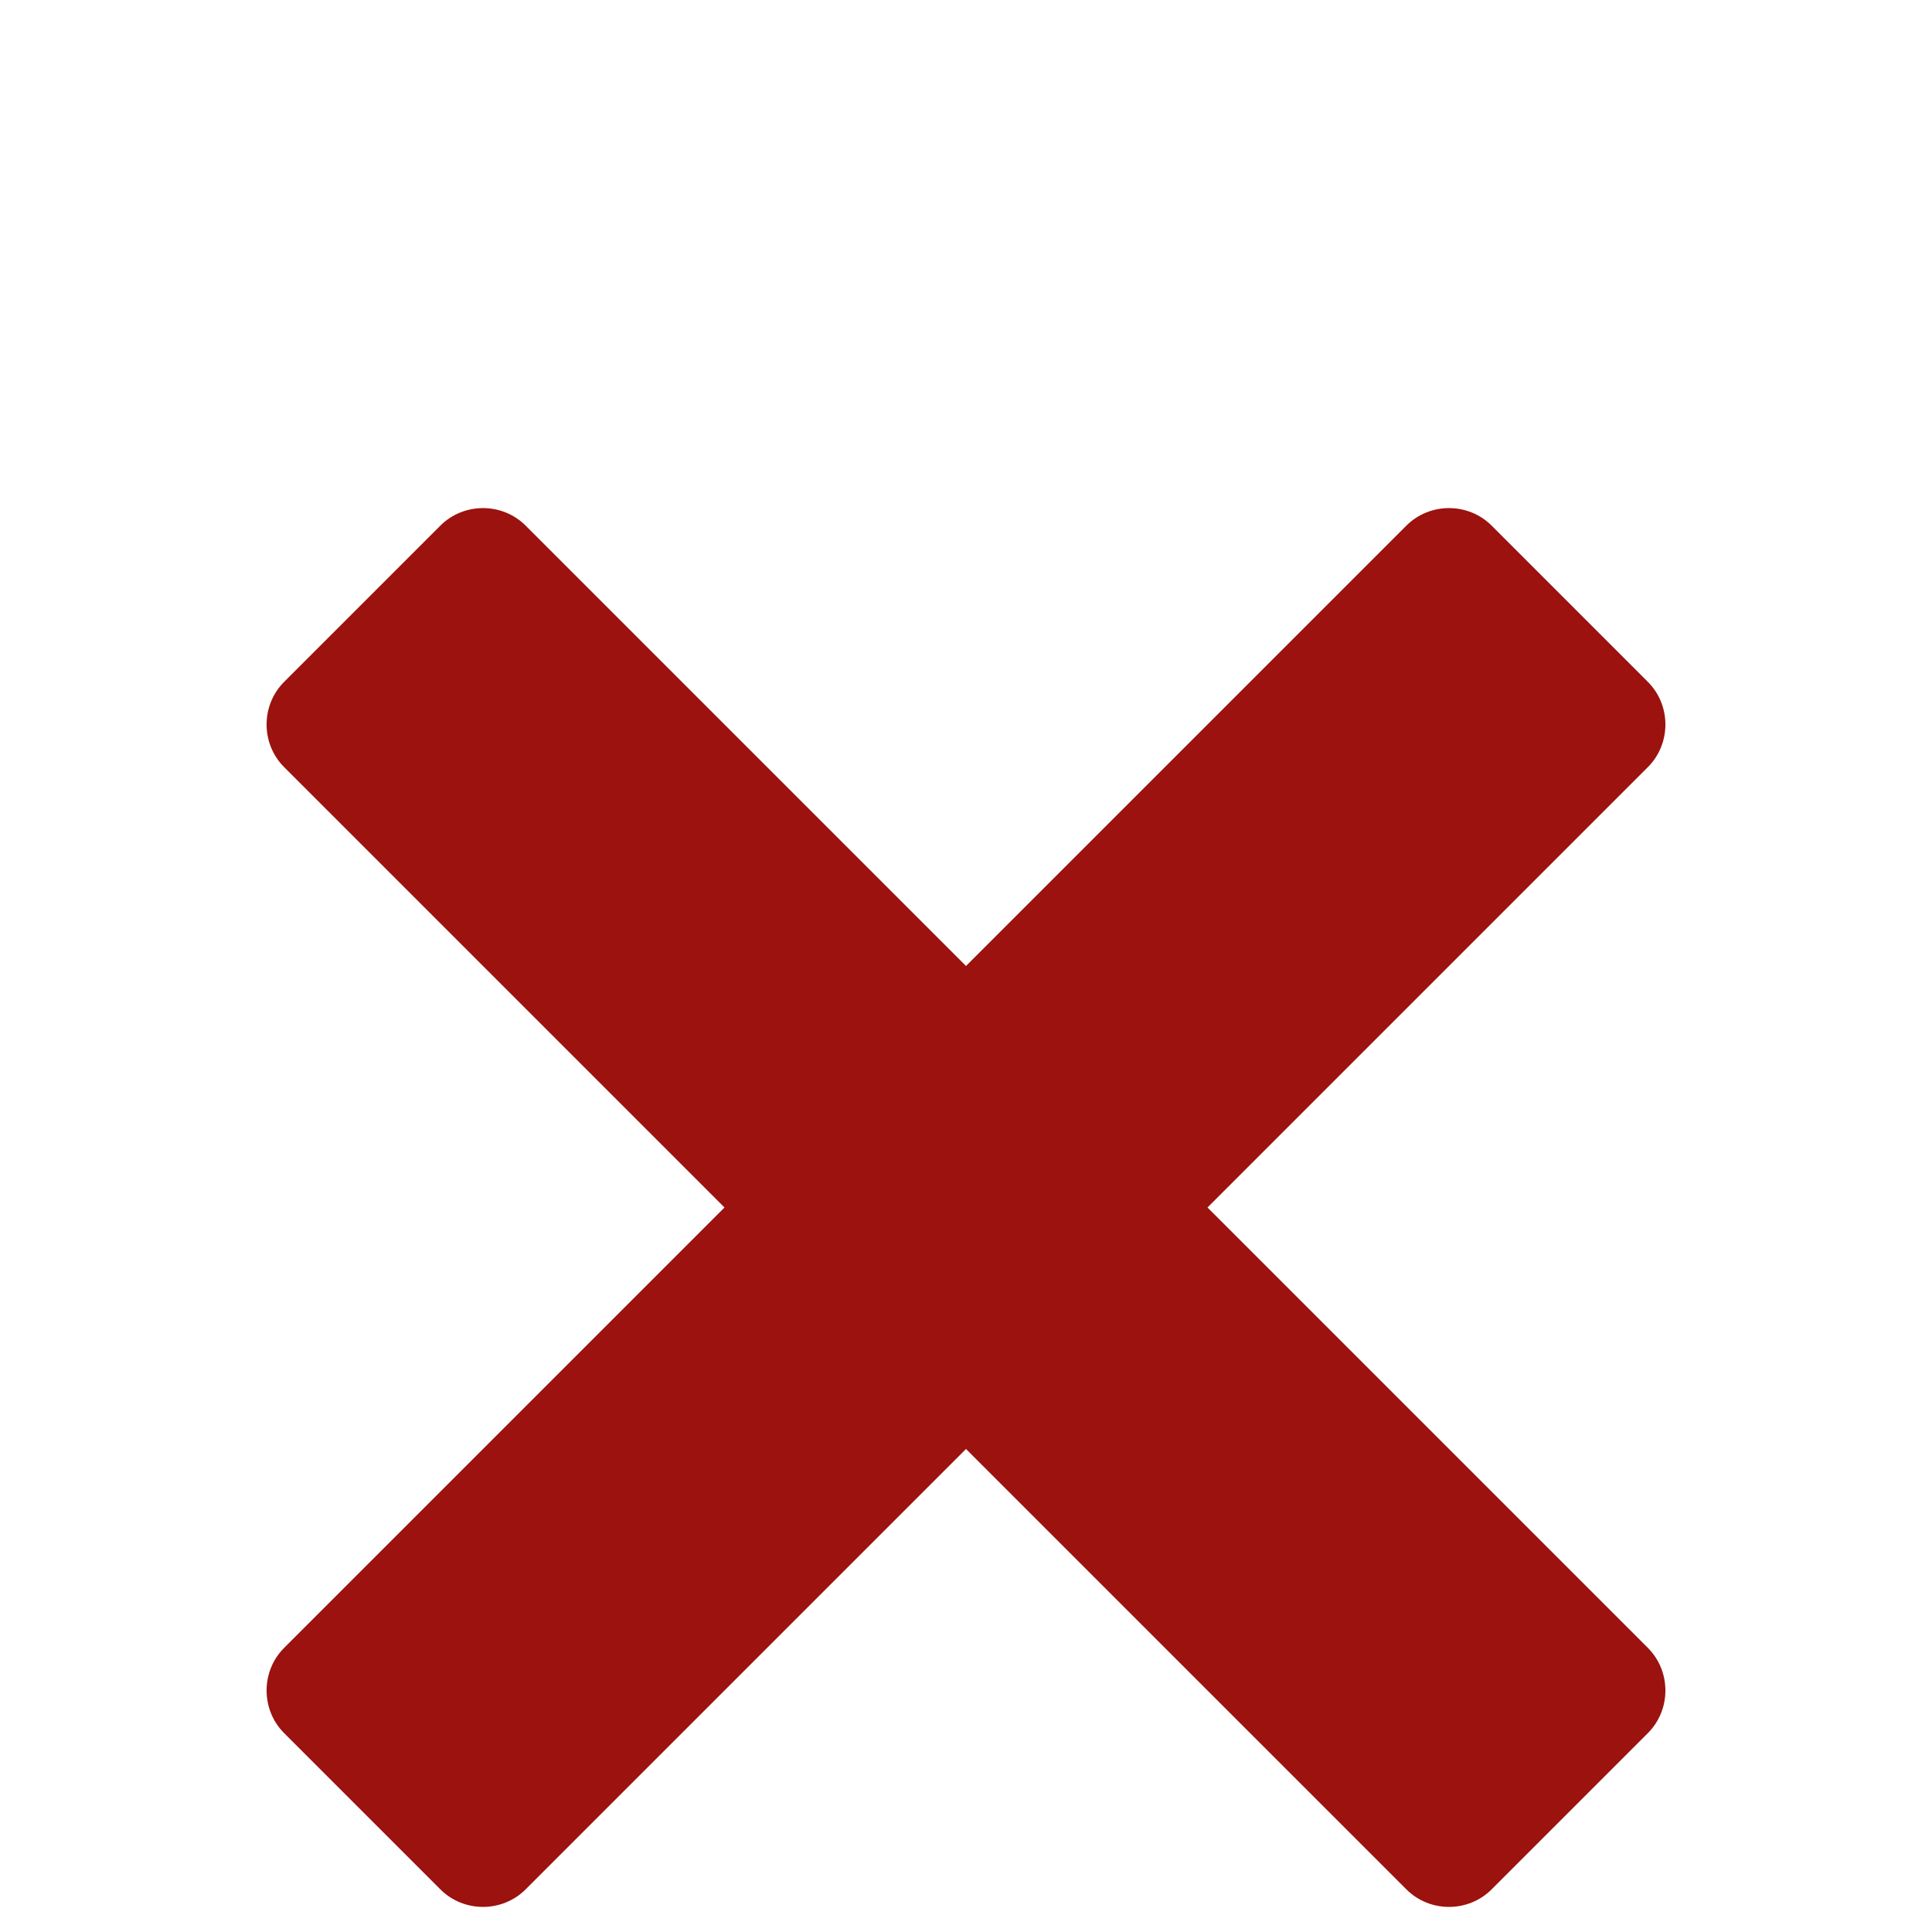 <?xml version="1.0" encoding="utf-8"?>
<svg xmlns:dc="http://purl.org/dc/elements/1.1/" xmlns:cc="http://creativecommons.org/ns#" xmlns:rdf="http://www.w3.org/1999/02/22-rdf-syntax-ns#" xmlns:svg="http://www.w3.org/2000/svg" xmlns="http://www.w3.org/2000/svg" xmlns:sodipodi="http://sodipodi.sourceforge.net/DTD/sodipodi-0.dtd" xmlns:inkscape="http://www.inkscape.org/namespaces/inkscape" xml:space="preserve" width="1024px" height="1024px" shape-rendering="geometricPrecision" text-rendering="geometricPrecision" image-rendering="optimizeQuality" fill-rule="nonzero" clip-rule="evenodd" viewBox="0 0 10240 10240" id="svg4136" version="1.1" inkscape:version="0.92.2 (5c3e80d, 2017-08-06)" sodipodi:docname="Delete.svg">
    <defs id="defs4145" />
    <sodipodi:namedview pagecolor="#ffffff" bordercolor="#666666" borderopacity="1" objecttolerance="10" gridtolerance="10" guidetolerance="10" inkscape:pageopacity="0" inkscape:pageshadow="2" inkscape:window-width="1920" inkscape:window-height="1137" id="namedview4143" showgrid="false" inkscape:zoom="0.9453125" inkscape:cx="313.12397" inkscape:cy="512" inkscape:window-x="-8" inkscape:window-y="-8" inkscape:window-maximized="1" inkscape:current-layer="svg4136" showguides="true" inkscape:guide-bbox="true" inkscape:snap-object-midpoints="true" />
    <title id="title4138">navigate_cross icon</title>
    <desc id="desc4140">navigate_cross icon from the IconExperience.com O-Collection. Copyright by INCORS GmbH (www.incors.com).</desc>
    <path id="curve0" d="m 7906,2786 828,828 c 124,124 124,328 0,452 L 6400,6400 8734,8734 c 124,124 124,328 0,452 l -828,828 c -124,124 -328,124 -452,0 L 5120,7680 2786,10014 c -124,124 -328,124 -452,0 l -828,-828 c -124,-124 -124,-328 0,-452 L 3840,6400 1506,4066 c -124,-124 -124,-328 0,-452 l 828,-828 c 124,-124 328,-124 452,0 L 5120,5120 7454,2786 c 124,-124 328,-124 452,0 z" inkscape:connector-curvature="0" style="fill:#9b120f" />
</svg>
